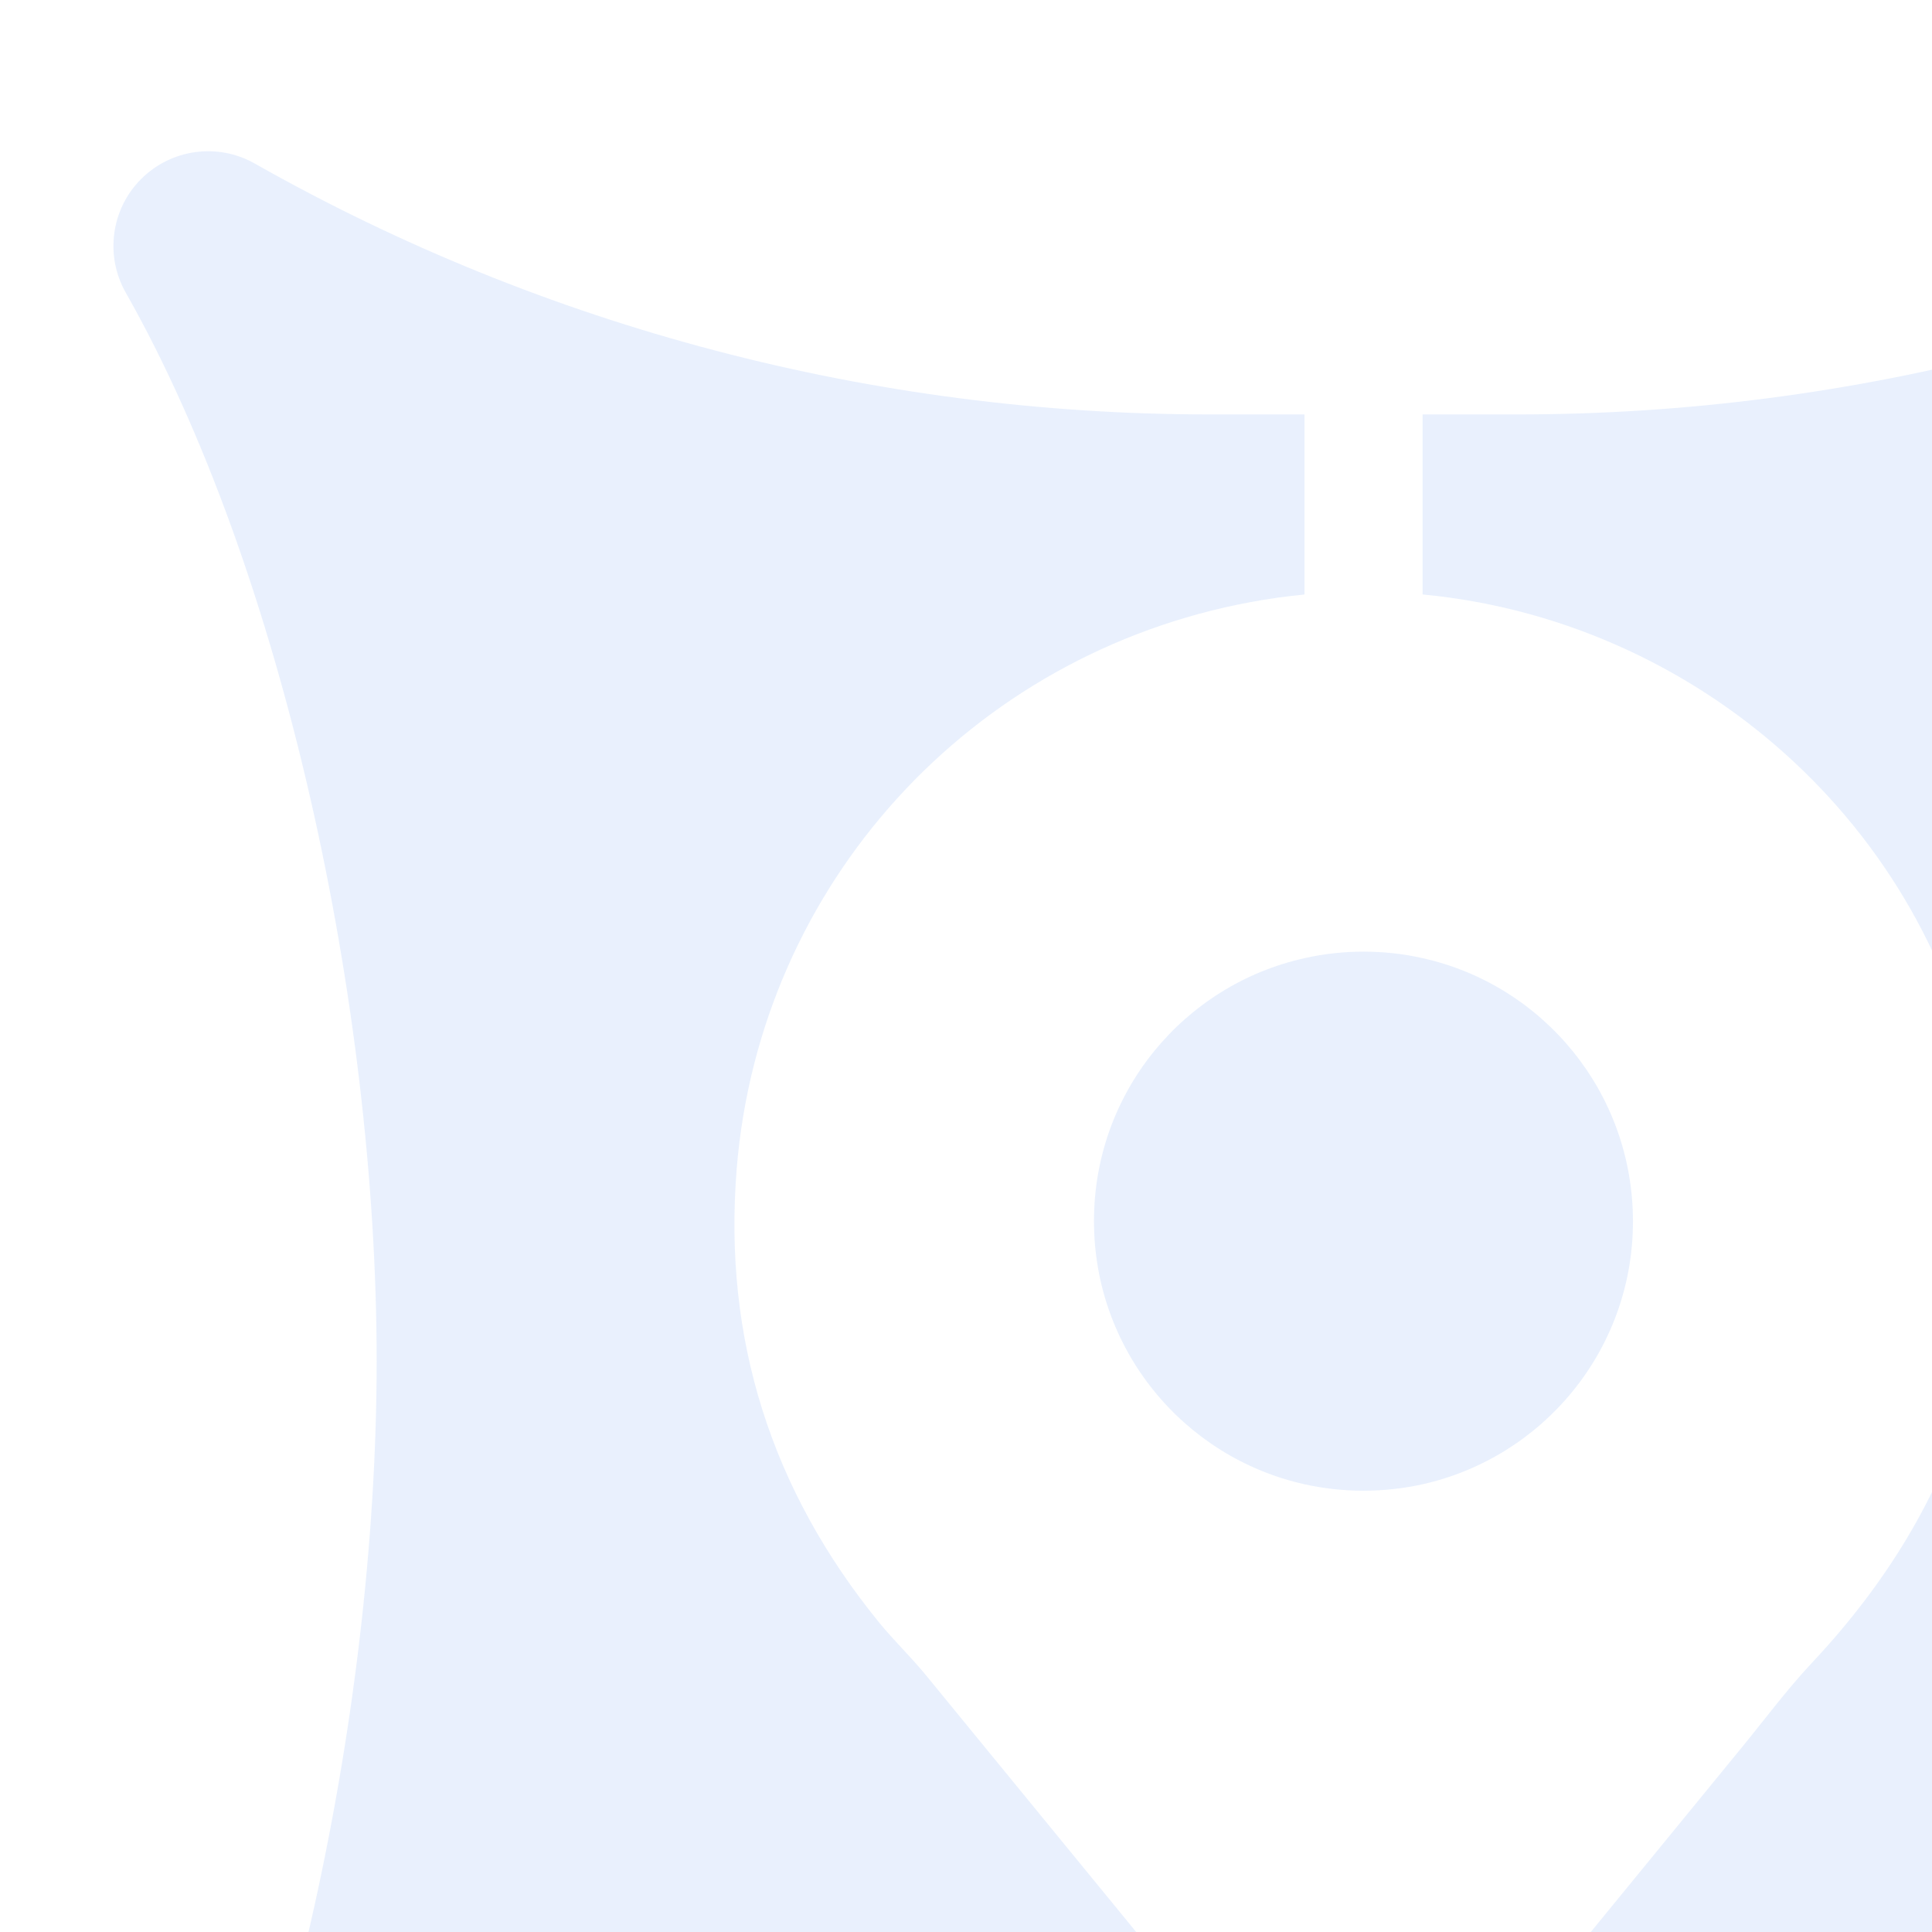 <svg width="88" height="88" viewBox="0 0 88 88" fill="none" xmlns="http://www.w3.org/2000/svg">
<g opacity="0.12">
<path d="M118.486 110.673C119.441 112.361 119.154 114.478 117.783 115.848C116.953 116.679 115.849 117.111 114.732 117.111C114.005 117.111 113.273 116.928 112.608 116.551C99.413 109.074 84.371 105.124 69.11 105.124H64.797V97.363C69.646 91.436 74.495 85.507 79.348 79.58C80.399 78.296 81.393 76.954 82.526 75.745C89.326 68.511 91.999 59.999 90.228 50.238C87.916 37.487 77.172 28.248 64.797 27.077V18.877H69.11C84.373 18.877 99.413 14.926 112.608 7.449C114.294 6.493 116.411 6.782 117.783 8.152C119.154 9.523 119.441 11.64 118.486 13.326C111.33 25.957 107.057 45.773 107.057 62.001C107.057 78.227 111.33 98.043 118.486 110.673Z" fill="#4283F0"/>
<path d="M33.556 53.238C32.93 60.973 35.135 67.878 40.041 73.901C40.708 74.72 41.478 75.456 42.149 76.272C47.909 83.301 53.662 90.335 59.416 97.369V105.124H55.103C39.842 105.124 24.799 109.074 11.605 116.551C10.94 116.928 10.207 117.111 9.481 117.111C8.363 117.111 7.26 116.679 6.43 115.848C5.059 114.478 4.772 112.361 5.726 110.673C12.883 98.043 17.156 78.227 17.156 62.001C17.156 45.773 12.883 25.957 5.726 13.326C4.772 11.64 5.059 9.523 6.43 8.152C7.802 6.782 9.919 6.493 11.605 7.449C24.799 14.926 39.84 18.877 55.103 18.877H59.416V27.08C58.599 27.158 57.781 27.272 56.961 27.425C44.188 29.791 34.605 40.307 33.556 53.238Z" fill="#4283F0"/>
<path d="M74.379 55.658C74.368 61.504 70.274 66.382 64.797 67.606C63.927 67.799 63.023 67.9 62.096 67.9C61.175 67.9 60.278 67.797 59.416 67.606C53.919 66.382 49.823 61.481 49.829 55.606C49.834 49.747 53.926 44.865 59.416 43.644C60.289 43.447 61.197 43.344 62.13 43.346C63.047 43.348 63.94 43.448 64.797 43.642C70.296 44.865 74.391 49.777 74.379 55.658Z" fill="#4283F0"/>
</g>
</svg>
